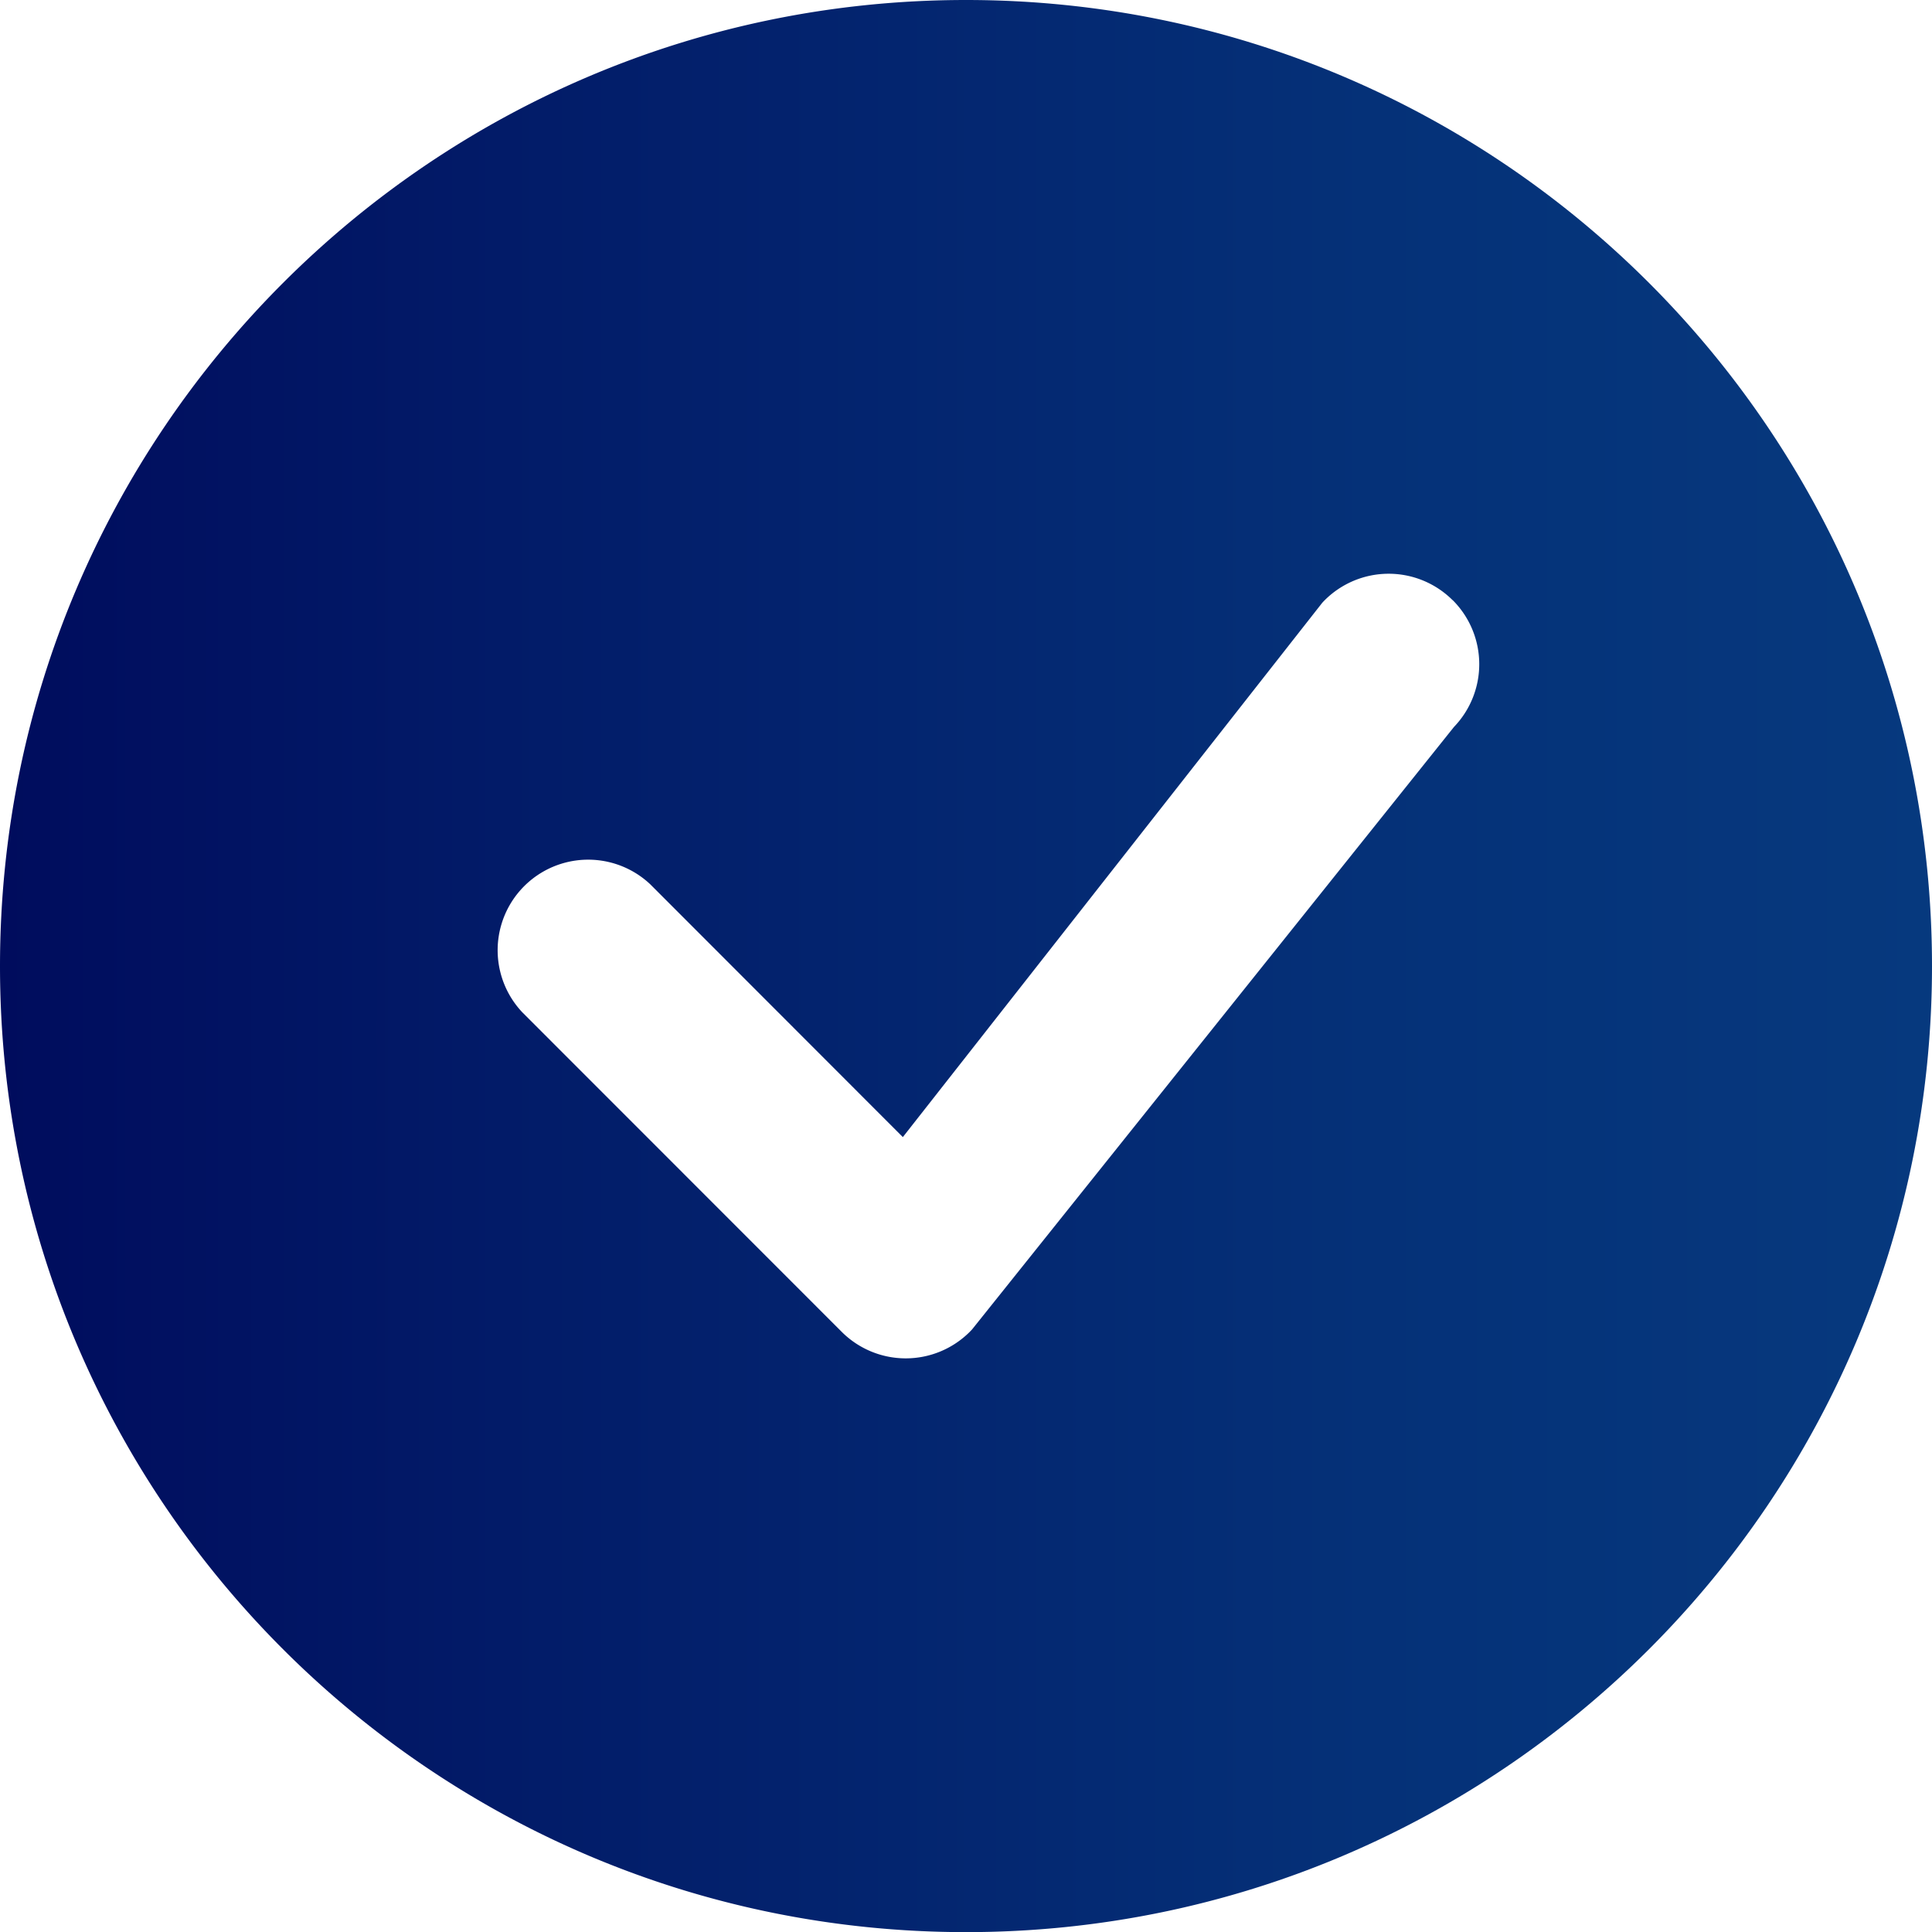 <svg id="Layer_3" data-name="Layer 3" xmlns="http://www.w3.org/2000/svg" xmlns:xlink="http://www.w3.org/1999/xlink" viewBox="0 0 466.48 466.48"><defs><style>.cls-1{fill:url(#linear-gradient);}</style><linearGradient id="linear-gradient" x1="18.52" y1="249.98" x2="485" y2="249.98" gradientUnits="userSpaceOnUse"><stop offset="0" stop-color="#000c5d"/><stop offset="0.26" stop-color="#021b68"/><stop offset="0.71" stop-color="#053178"/><stop offset="1" stop-color="#06397e"/></linearGradient></defs><title>modello intervento blu</title><path class="cls-1" d="M485,250c0,128.81-104.43,233.24-233.24,233.24S18.52,378.79,18.52,250,122.94,16.73,251.76,16.73,485,121.16,485,250ZM369.25,161.64a21.86,21.86,0,0,0-30.92.05c-.19.19-.38.39-.56.59l-101.26,129-61-61.05a21.86,21.86,0,0,0-30.9,30.9l77.14,77.17a21.86,21.86,0,0,0,30.92,0l.54-.56L369.58,192.25a21.86,21.86,0,0,0-.3-30.61Z" transform="translate(-18.52 -16.73)"/></svg>